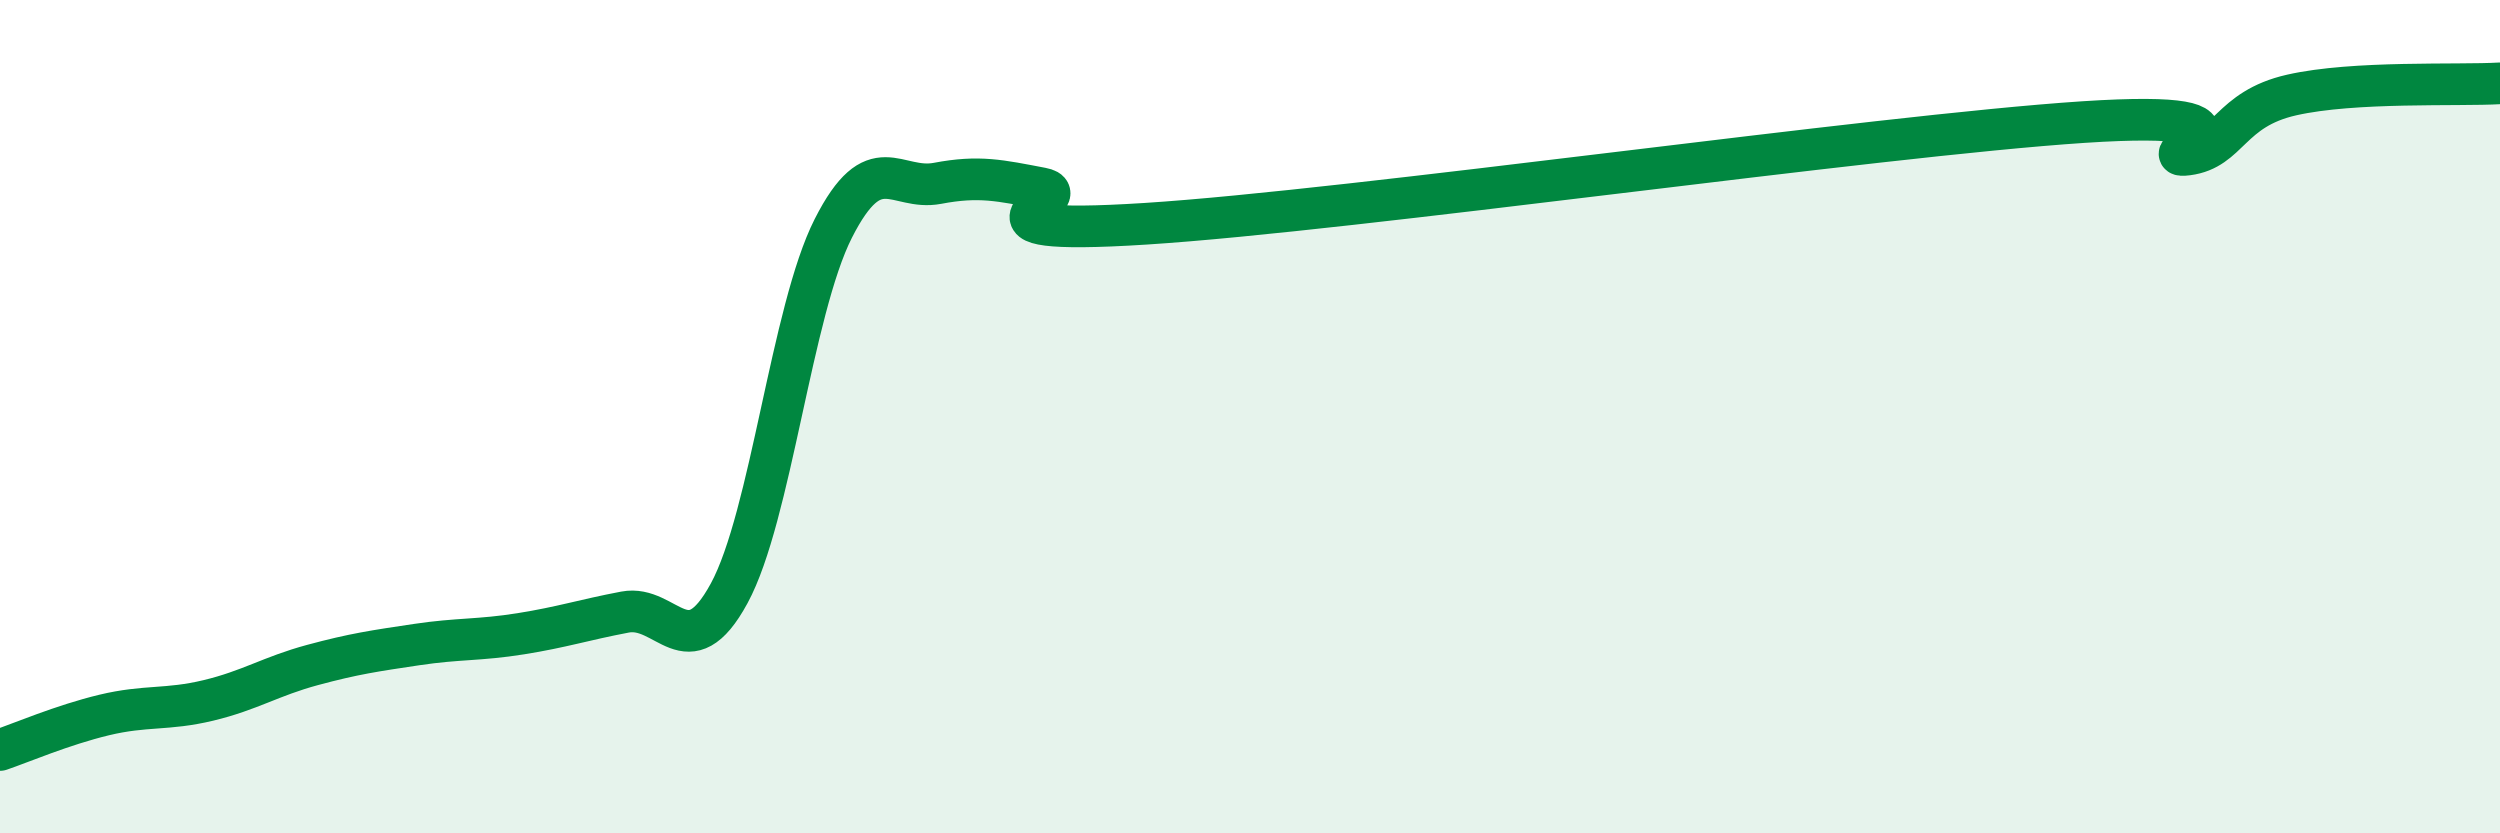 
    <svg width="60" height="20" viewBox="0 0 60 20" xmlns="http://www.w3.org/2000/svg">
      <path
        d="M 0,18 C 0.5,17.83 1.5,17.4 2.5,17.16 C 3.5,16.92 4,17.05 5,16.81 C 6,16.57 6.5,16.23 7.5,15.96 C 8.5,15.69 9,15.62 10,15.47 C 11,15.32 11.5,15.37 12.5,15.21 C 13.5,15.05 14,14.88 15,14.69 C 16,14.5 16.5,16.08 17.5,14.24 C 18.5,12.4 19,7.45 20,5.48 C 21,3.51 21.5,4.59 22.5,4.4 C 23.5,4.21 24,4.33 25,4.52 C 26,4.71 22.5,5.69 27.5,5.37 C 32.5,5.05 45,3.26 50,2.93 C 55,2.6 51.5,3.84 52.5,3.71 C 53.5,3.58 53.5,2.62 55,2.28 C 56.5,1.94 59,2.06 60,2L60 20L0 20Z"
        fill="#008740"
        opacity="0.1"
        stroke-linecap="round"
        stroke-linejoin="round"
      />
      <path
        d="M 0,18 C 0.5,17.83 1.5,17.4 2.5,17.16 C 3.5,16.92 4,17.05 5,16.81 C 6,16.57 6.5,16.23 7.5,15.96 C 8.5,15.69 9,15.62 10,15.47 C 11,15.32 11.5,15.37 12.5,15.21 C 13.5,15.05 14,14.88 15,14.69 C 16,14.5 16.5,16.08 17.5,14.24 C 18.5,12.4 19,7.45 20,5.48 C 21,3.51 21.5,4.59 22.5,4.4 C 23.5,4.21 24,4.33 25,4.52 C 26,4.71 22.5,5.69 27.5,5.37 C 32.5,5.05 45,3.26 50,2.93 C 55,2.6 51.5,3.84 52.5,3.71 C 53.5,3.58 53.5,2.62 55,2.28 C 56.5,1.94 59,2.06 60,2"
        stroke="#008740"
        stroke-width="1"
        fill="none"
        stroke-linecap="round"
        stroke-linejoin="round"
      />
    </svg>
  